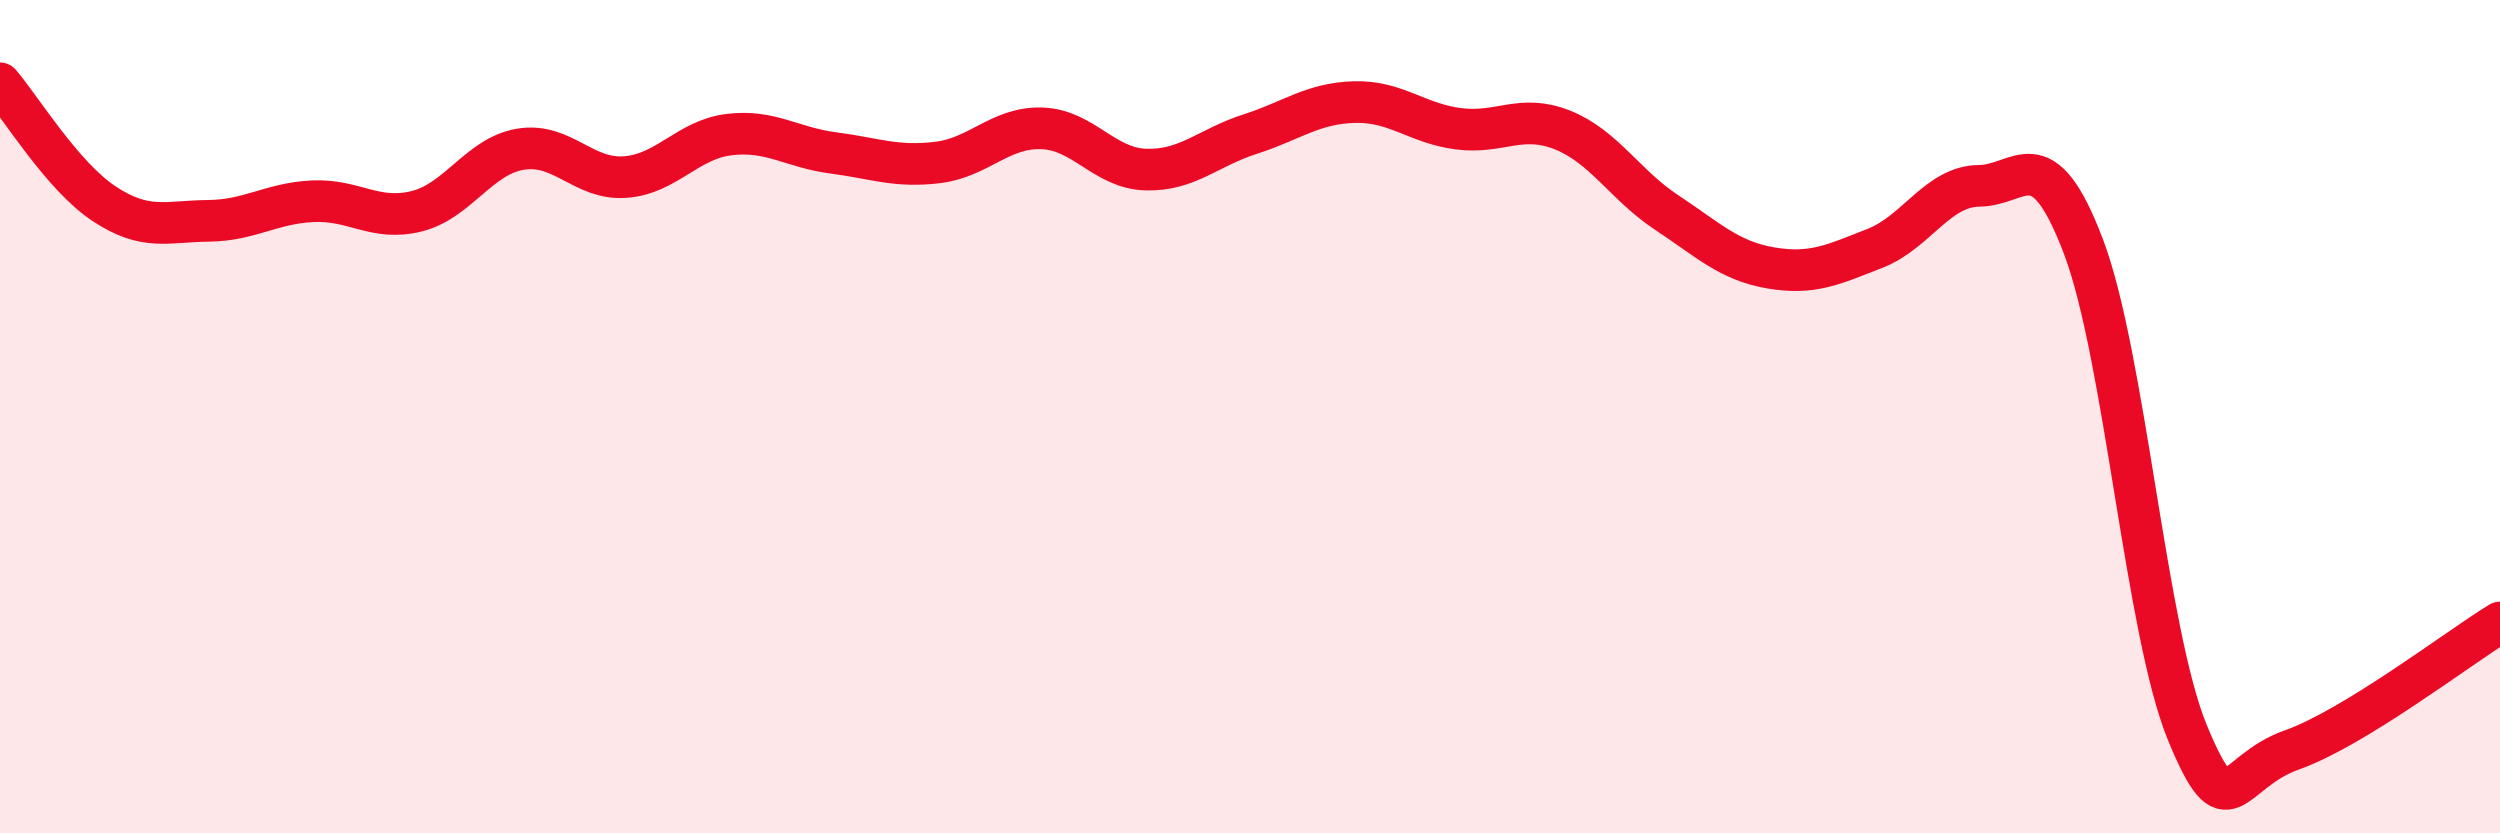 
    <svg width="60" height="20" viewBox="0 0 60 20" xmlns="http://www.w3.org/2000/svg">
      <path
        d="M 0,2 C 0.5,2.58 1.5,4.23 2.5,4.89 C 3.5,5.55 4,5.31 5,5.3 C 6,5.29 6.5,4.88 7.5,4.83 C 8.5,4.78 9,5.32 10,5.07 C 11,4.82 11.5,3.74 12.5,3.58 C 13.5,3.42 14,4.32 15,4.25 C 16,4.18 16.5,3.35 17.5,3.23 C 18.5,3.11 19,3.54 20,3.67 C 21,3.8 21.5,4.02 22.5,3.9 C 23.5,3.78 24,3.05 25,3.08 C 26,3.11 26.5,4.04 27.5,4.07 C 28.5,4.1 29,3.54 30,3.22 C 31,2.9 31.5,2.48 32.5,2.45 C 33.5,2.42 34,2.96 35,3.09 C 36,3.22 36.5,2.72 37.5,3.12 C 38.5,3.52 39,4.44 40,5.1 C 41,5.76 41.5,6.26 42.5,6.43 C 43.5,6.6 44,6.35 45,5.96 C 46,5.57 46.5,4.47 47.5,4.46 C 48.5,4.45 49,3.28 50,5.91 C 51,8.54 51.5,15.17 52.5,17.59 C 53.5,20.01 53.5,18.53 55,18 C 56.5,17.47 59,15.55 60,14.94L60 20L0 20Z"
        fill="#EB0A25"
        opacity="0.1"
        stroke-linecap="round"
        stroke-linejoin="round"
      />
      <path
        d="M 0,2 C 0.5,2.58 1.5,4.23 2.5,4.89 C 3.5,5.55 4,5.31 5,5.3 C 6,5.29 6.5,4.88 7.5,4.83 C 8.5,4.78 9,5.32 10,5.07 C 11,4.82 11.5,3.74 12.5,3.58 C 13.5,3.42 14,4.32 15,4.25 C 16,4.18 16.5,3.35 17.5,3.23 C 18.5,3.11 19,3.54 20,3.67 C 21,3.8 21.5,4.02 22.5,3.9 C 23.5,3.78 24,3.05 25,3.08 C 26,3.11 26.5,4.04 27.5,4.07 C 28.5,4.1 29,3.54 30,3.22 C 31,2.9 31.5,2.48 32.5,2.45 C 33.5,2.42 34,2.96 35,3.09 C 36,3.22 36.5,2.72 37.5,3.12 C 38.5,3.52 39,4.44 40,5.1 C 41,5.76 41.5,6.26 42.5,6.43 C 43.5,6.6 44,6.35 45,5.96 C 46,5.57 46.5,4.47 47.5,4.46 C 48.5,4.45 49,3.28 50,5.91 C 51,8.54 51.5,15.17 52.5,17.59 C 53.5,20.01 53.5,18.53 55,18 C 56.5,17.47 59,15.55 60,14.94"
        stroke="#EB0A25"
        stroke-width="1"
        fill="none"
        stroke-linecap="round"
        stroke-linejoin="round"
      />
    </svg>
  